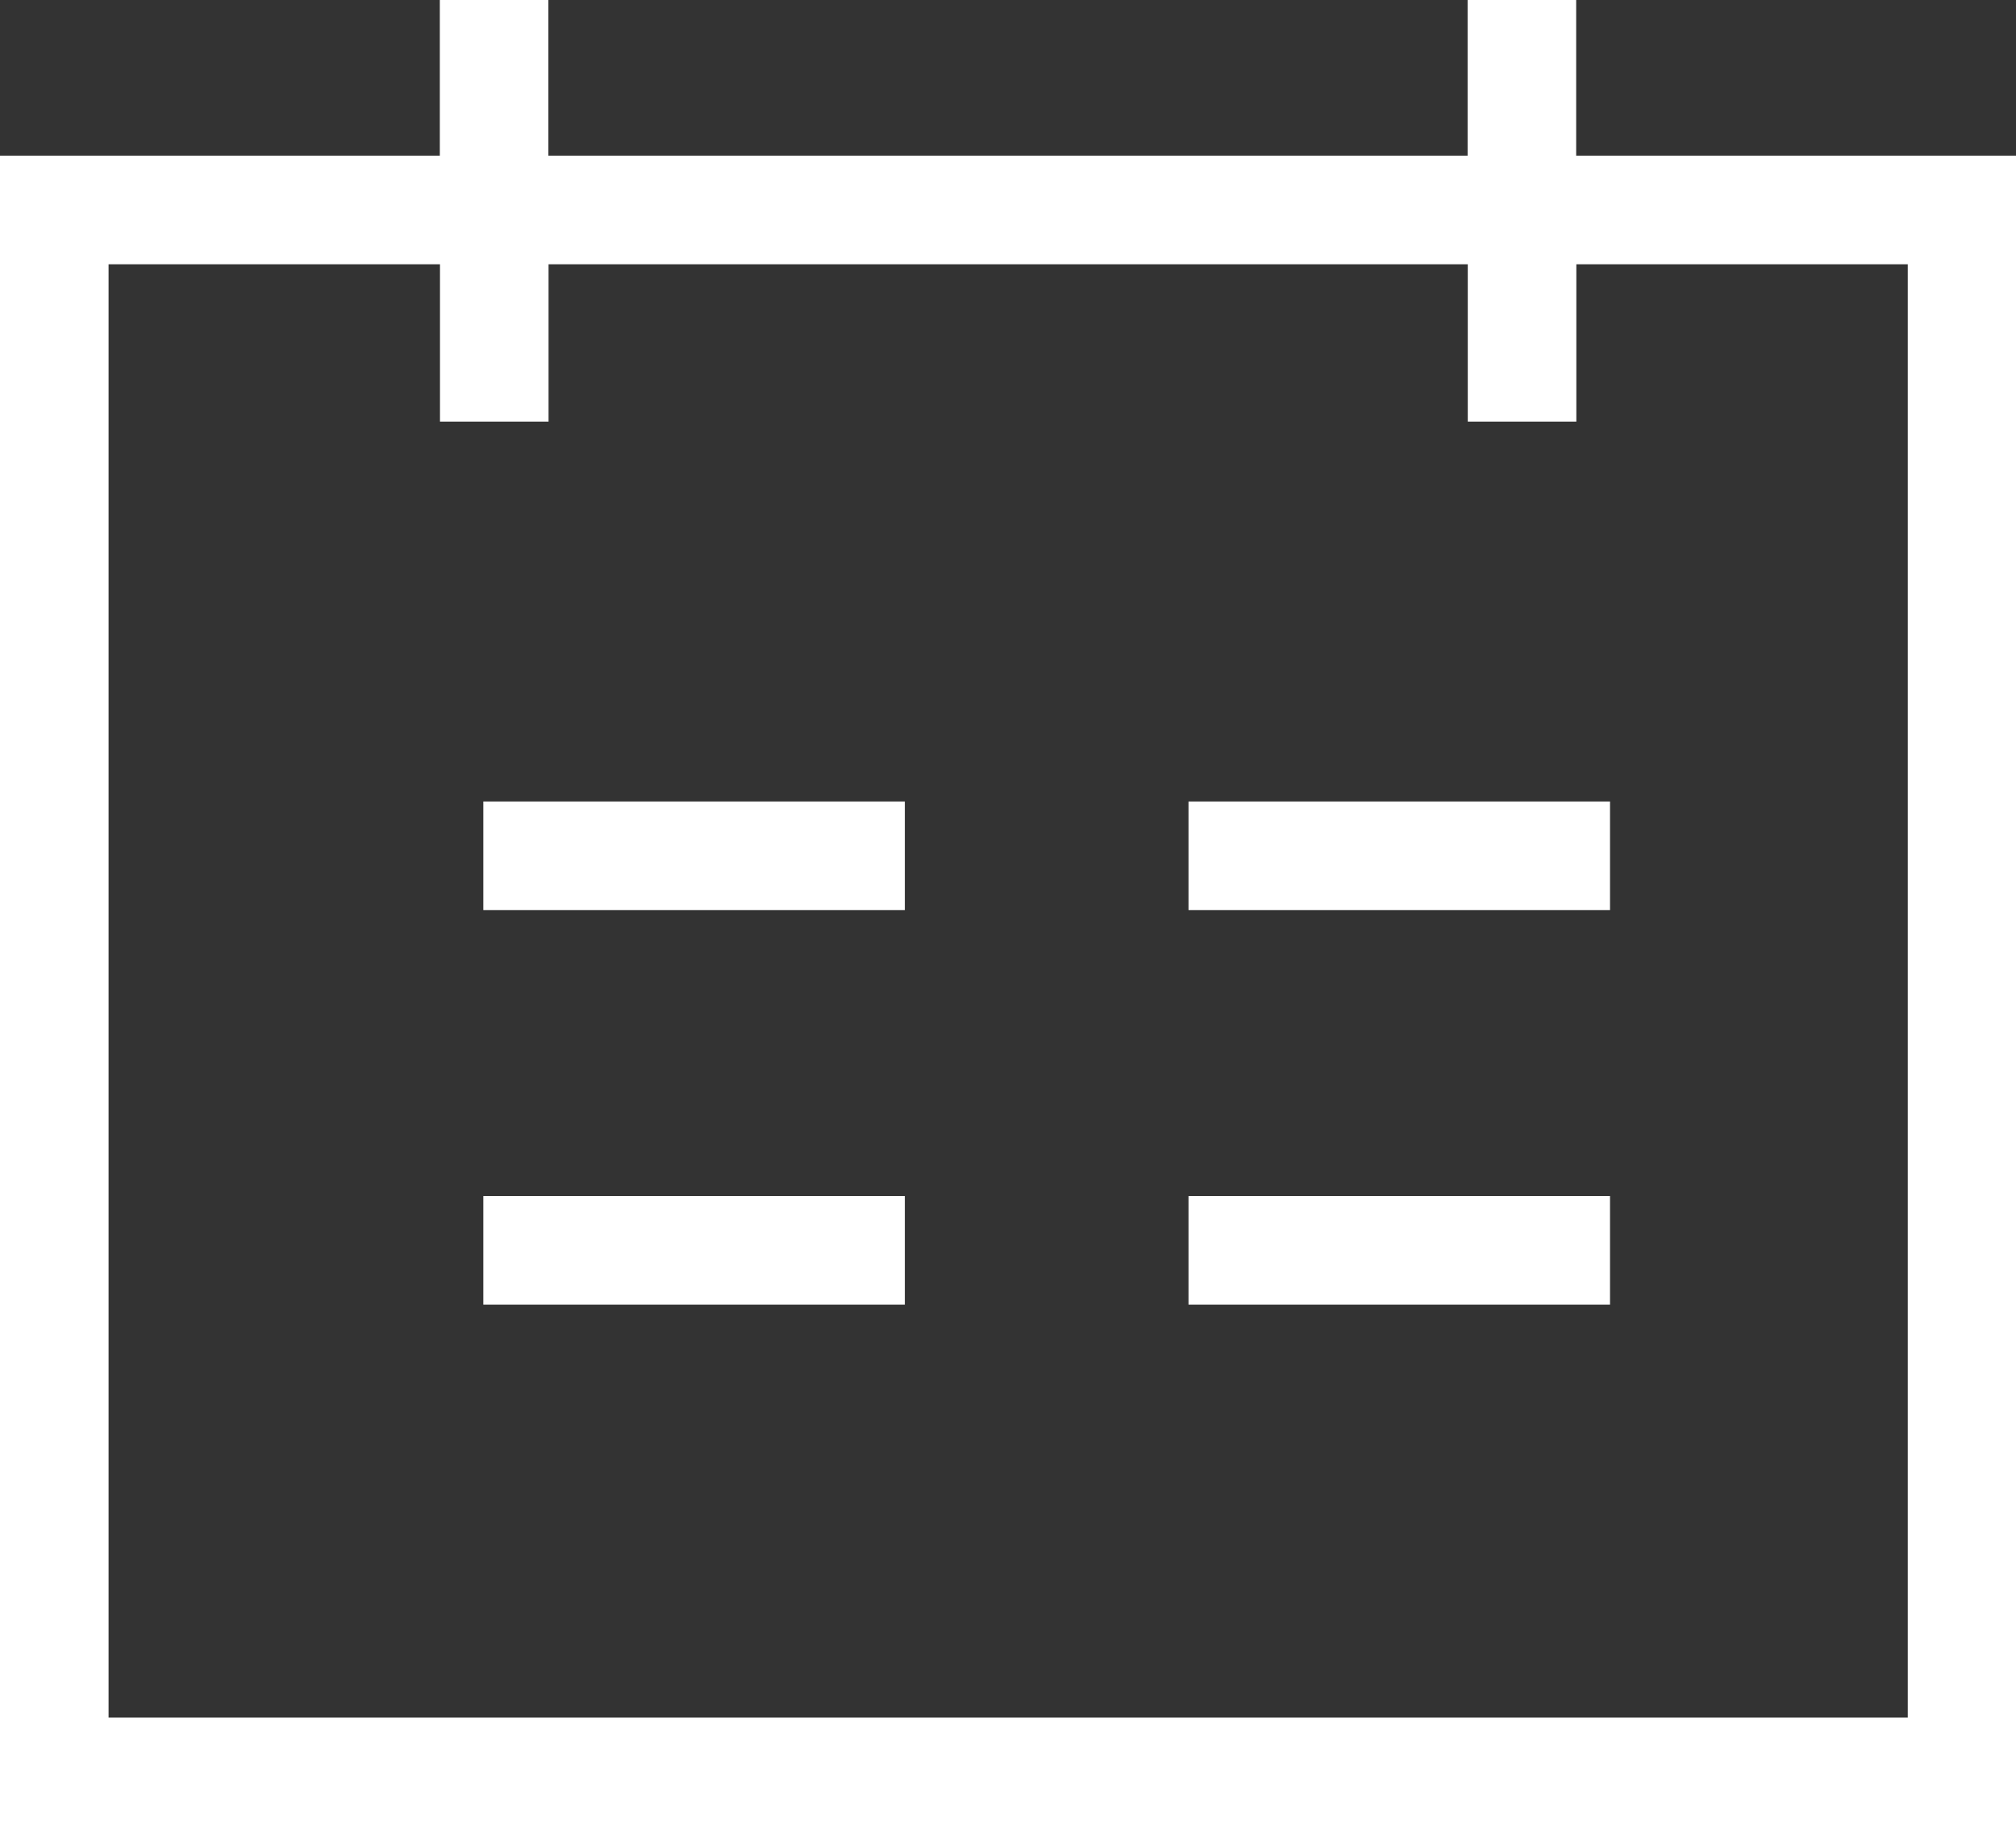 <?xml version="1.0" encoding="UTF-8"?> <svg xmlns="http://www.w3.org/2000/svg" id="Layer_2" data-name="Layer 2" viewBox="0 0 123.3 111.66"><rect x="0" y="0" width="123.3" height="111.66" fill="#333333" stroke="none"/> <defs> <style> .cls-1 { fill: #fff; } </style> </defs> <g id="Layer_1-2" data-name="Layer 1"> <g> <path class="cls-1" d="m96.4,9.52V0h-6.64v9.52h-56.22V0h-6.64v9.52H0v102.15h123.3V9.52h-26.91Zm20.27,95.51H6.64V16.16h20.27v9.62h6.64v-9.62h56.22v9.62h6.64v-9.62h20.27v88.87Z"></path> <rect class="cls-1" x="29.56" y="73.14" width="25.78" height="6.64"></rect> <rect class="cls-1" x="72.69" y="73.14" width="25.78" height="6.64"></rect> <rect class="cls-1" x="29.56" y="49.01" width="25.78" height="6.64"></rect> <rect class="cls-1" x="72.69" y="49.01" width="25.78" height="6.64"></rect> </g> </g> </svg> 
